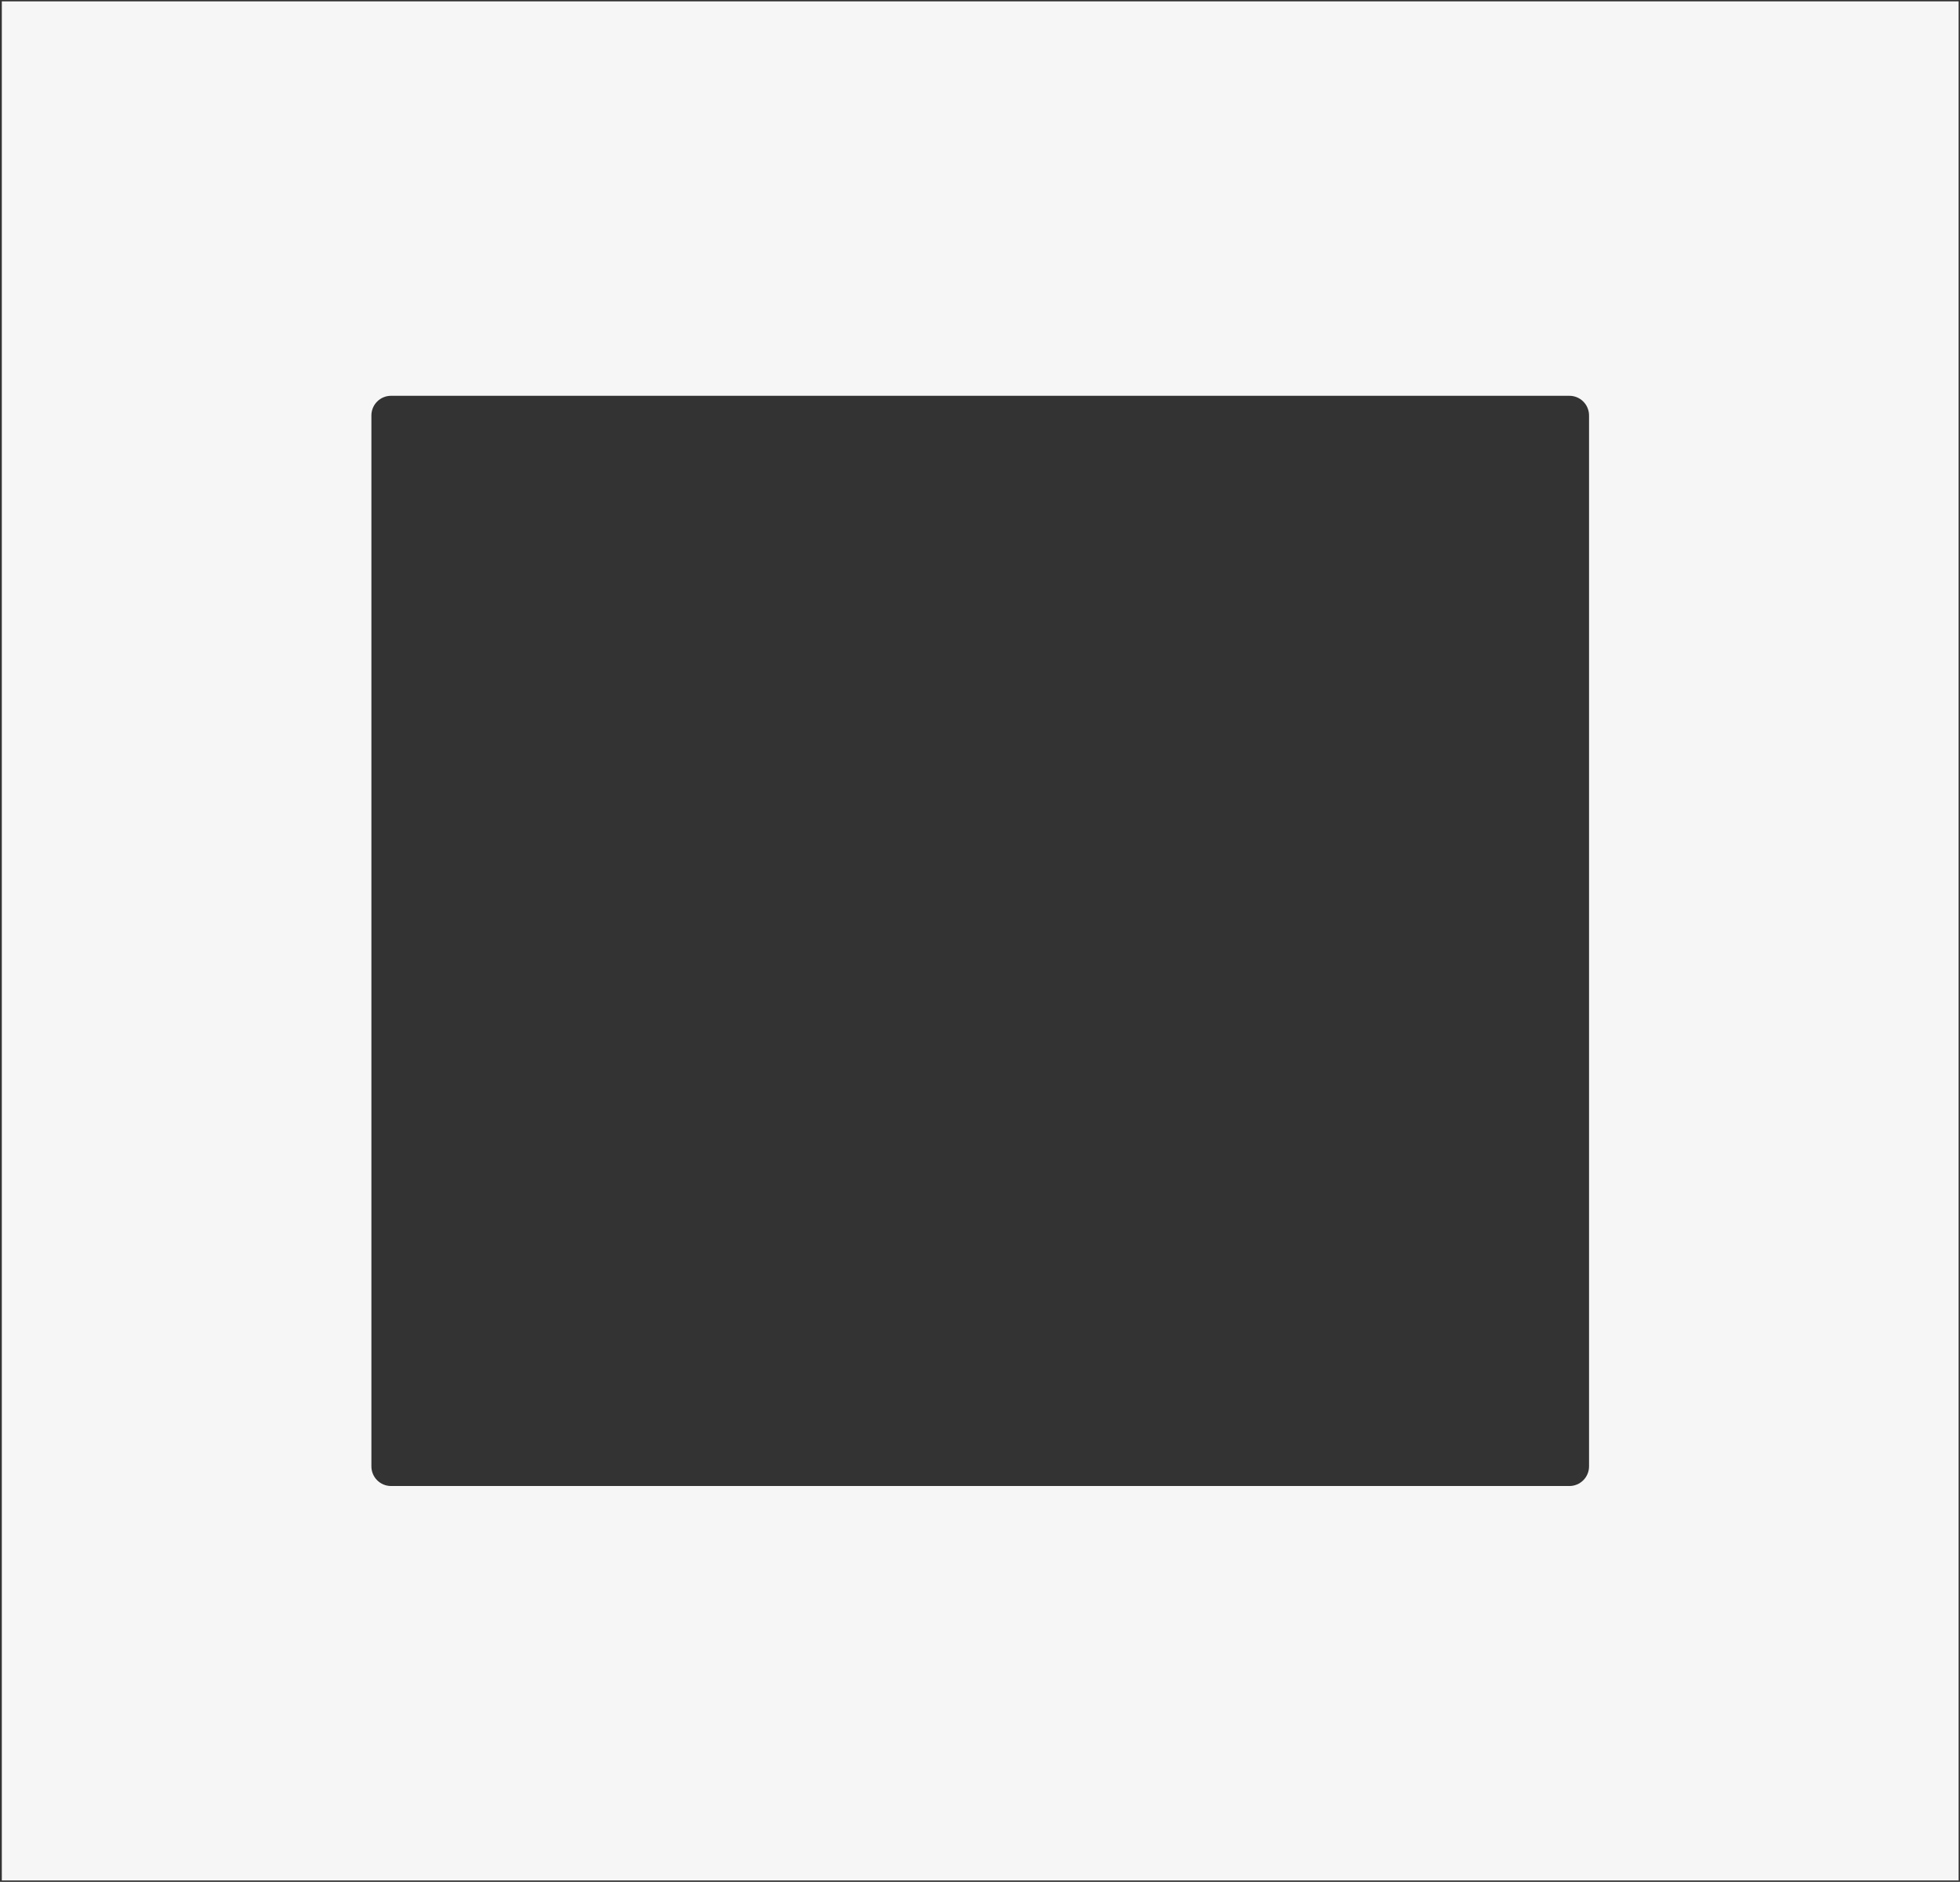 <?xml version="1.0" encoding="UTF-8"?> <svg xmlns="http://www.w3.org/2000/svg" width="998" height="958" viewBox="0 0 998 958" fill="none"><rect x="0" y="0" width="998" height="958" fill="#333333" stroke="none"/><path fill-rule="evenodd" clip-rule="evenodd" d="M997.302 0.695H0.921V957.29H997.302V0.695ZM799.112 756.492C804.635 756.492 809.112 752.015 809.112 746.492L809.112 211.492C809.112 205.969 804.635 201.492 799.112 201.492L199.112 201.492C193.589 201.492 189.112 205.969 189.112 211.492L189.112 746.492C189.112 752.015 193.589 756.492 199.112 756.492L799.112 756.492Z" fill="#F6F6F6"></path></svg> 